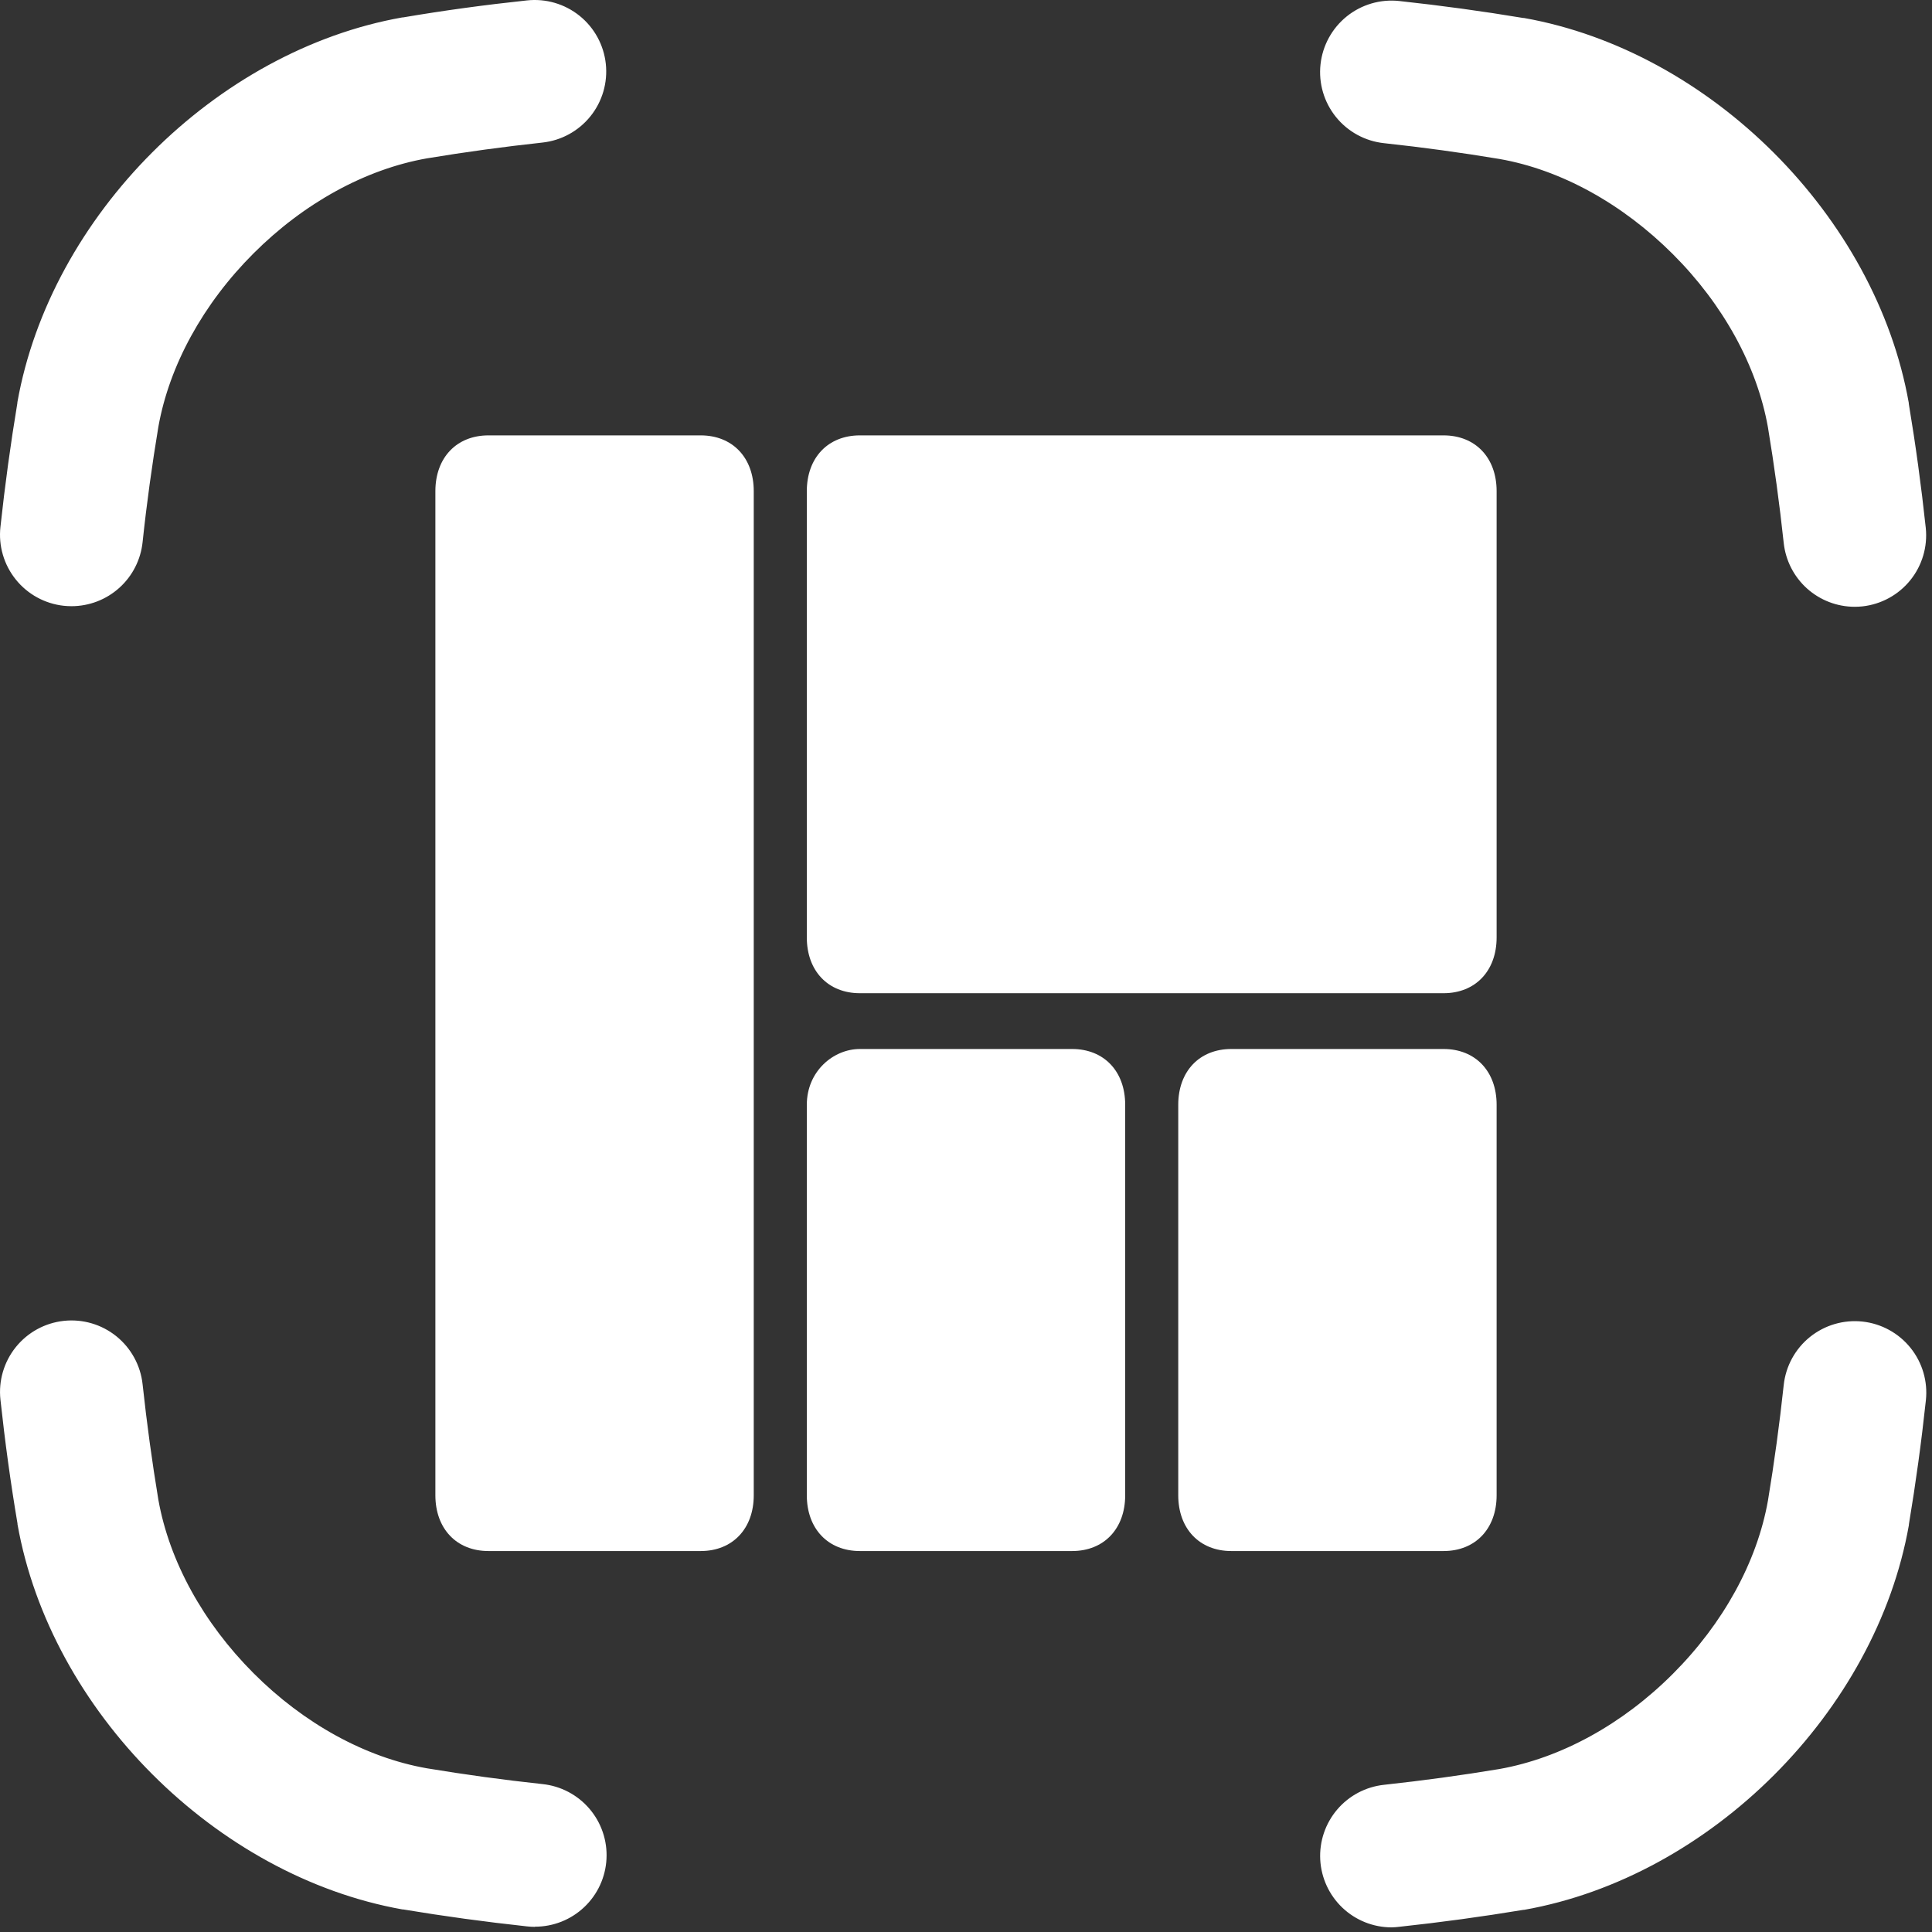 <svg width="71" height="71" viewBox="0 0 71 71" fill="none" xmlns="http://www.w3.org/2000/svg">
<rect x="0" y="0" width="71" height="71" fill="#333333" stroke="none"/>
<path d="M2.628 22.277C2.532 22.277 2.437 22.272 2.341 22.262C1.998 22.224 1.666 22.12 1.364 21.954C1.061 21.788 0.794 21.564 0.578 21.294C0.362 21.025 0.201 20.716 0.105 20.385C0.008 20.054 -0.022 19.707 0.016 19.364C0.184 17.809 0.388 16.322 0.639 14.808V14.783C1.855 7.931 7.935 1.852 14.786 0.64H14.812C16.325 0.383 17.815 0.18 19.368 0.015C20.061 -0.06 20.755 0.144 21.298 0.58C21.841 1.017 22.188 1.652 22.263 2.344C22.338 3.037 22.135 3.731 21.698 4.274C21.261 4.817 20.627 5.164 19.934 5.239C18.513 5.393 17.097 5.586 15.687 5.82C13.431 6.218 11.169 7.46 9.316 9.313C7.463 11.165 6.223 13.428 5.82 15.684C5.587 17.09 5.393 18.48 5.24 19.926C5.171 20.572 4.867 21.169 4.384 21.603C3.902 22.037 3.276 22.277 2.628 22.277ZM68.16 22.299C67.513 22.299 66.889 22.059 66.407 21.627C65.926 21.194 65.621 20.599 65.551 19.956C65.395 18.506 65.205 17.117 64.972 15.71C64.573 13.453 63.329 11.19 61.475 9.338C59.62 7.485 57.36 6.237 55.103 5.842C53.694 5.607 52.278 5.414 50.857 5.261C50.164 5.186 49.53 4.839 49.093 4.296C48.656 3.753 48.453 3.059 48.528 2.367C48.603 1.674 48.95 1.039 49.493 0.602C50.035 0.166 50.73 -0.038 51.422 0.037C52.975 0.205 54.464 0.409 55.978 0.661H56.005C62.858 1.876 68.937 7.956 70.147 14.81V14.837C70.399 16.348 70.603 17.838 70.771 19.4C70.843 20.09 70.639 20.781 70.203 21.322C69.767 21.862 69.135 22.208 68.445 22.284C68.35 22.294 68.255 22.299 68.16 22.299ZM51.136 70.83C50.464 70.828 49.819 70.57 49.332 70.107C48.845 69.644 48.554 69.012 48.518 68.341C48.483 67.67 48.706 67.011 49.141 66.5C49.577 65.988 50.192 65.663 50.86 65.591C52.31 65.433 53.7 65.244 55.105 65.01C57.363 64.608 59.625 63.367 61.477 61.513C63.33 59.659 64.573 57.398 64.972 55.142C65.205 53.734 65.395 52.346 65.551 50.897C65.626 50.204 65.973 49.569 66.516 49.132C67.059 48.696 67.753 48.492 68.446 48.567C69.138 48.642 69.773 48.989 70.21 49.532C70.647 50.075 70.85 50.769 70.775 51.462C70.608 53.016 70.403 54.504 70.151 56.018V56.044C68.941 62.896 62.862 68.976 56.009 70.186H55.984C54.469 70.437 52.948 70.645 51.421 70.809C51.327 70.821 51.231 70.828 51.136 70.83ZM19.654 70.811C19.559 70.81 19.463 70.805 19.368 70.794C17.813 70.625 16.326 70.422 14.812 70.17H14.786C7.935 68.949 1.855 62.87 0.643 56.015V55.989C0.388 54.481 0.184 52.991 0.016 51.436C-0.059 50.743 0.144 50.049 0.581 49.506C1.018 48.963 1.652 48.616 2.345 48.541C3.038 48.466 3.732 48.669 4.275 49.106C4.817 49.543 5.165 50.178 5.24 50.87C5.397 52.321 5.587 53.709 5.82 55.117C6.223 57.373 7.467 59.635 9.316 61.488C11.165 63.341 13.431 64.588 15.687 64.984C17.095 65.217 18.483 65.408 19.934 65.564C20.604 65.633 21.223 65.958 21.661 66.47C22.099 66.982 22.324 67.643 22.288 68.316C22.253 68.989 21.96 69.623 21.47 70.086C20.98 70.55 20.331 70.807 19.657 70.805L19.654 70.811Z" fill="white"/>
<path d="M53.05 57H45.25C44.08 57 43.3 56.18 43.3 54.95V40.6C43.3 39.37 44.08 38.55 45.25 38.55H53.05C54.22 38.55 55 39.37 55 40.6V54.95C55 56.18 54.22 57 53.05 57ZM53.05 36.5H31.6C30.43 36.5 29.65 35.68 29.65 34.45V18.05C29.65 16.82 30.43 16 31.6 16H53.05C54.22 16 55 16.82 55 18.05V34.45C55 35.68 54.22 36.5 53.05 36.5ZM25.75 57H17.95C16.78 57 16 56.18 16 54.95V18.05C16 16.82 16.78 16 17.95 16H25.75C26.92 16 27.7 16.82 27.7 18.05V54.95C27.7 56.18 26.92 57 25.75 57ZM31.6 38.55H39.4C40.57 38.55 41.35 39.37 41.35 40.6V54.95C41.35 56.18 40.57 57 39.4 57H31.6C30.43 57 29.65 56.18 29.65 54.95V40.6C29.65 39.37 30.625 38.55 31.6 38.55Z" fill="white"/>
</svg>

